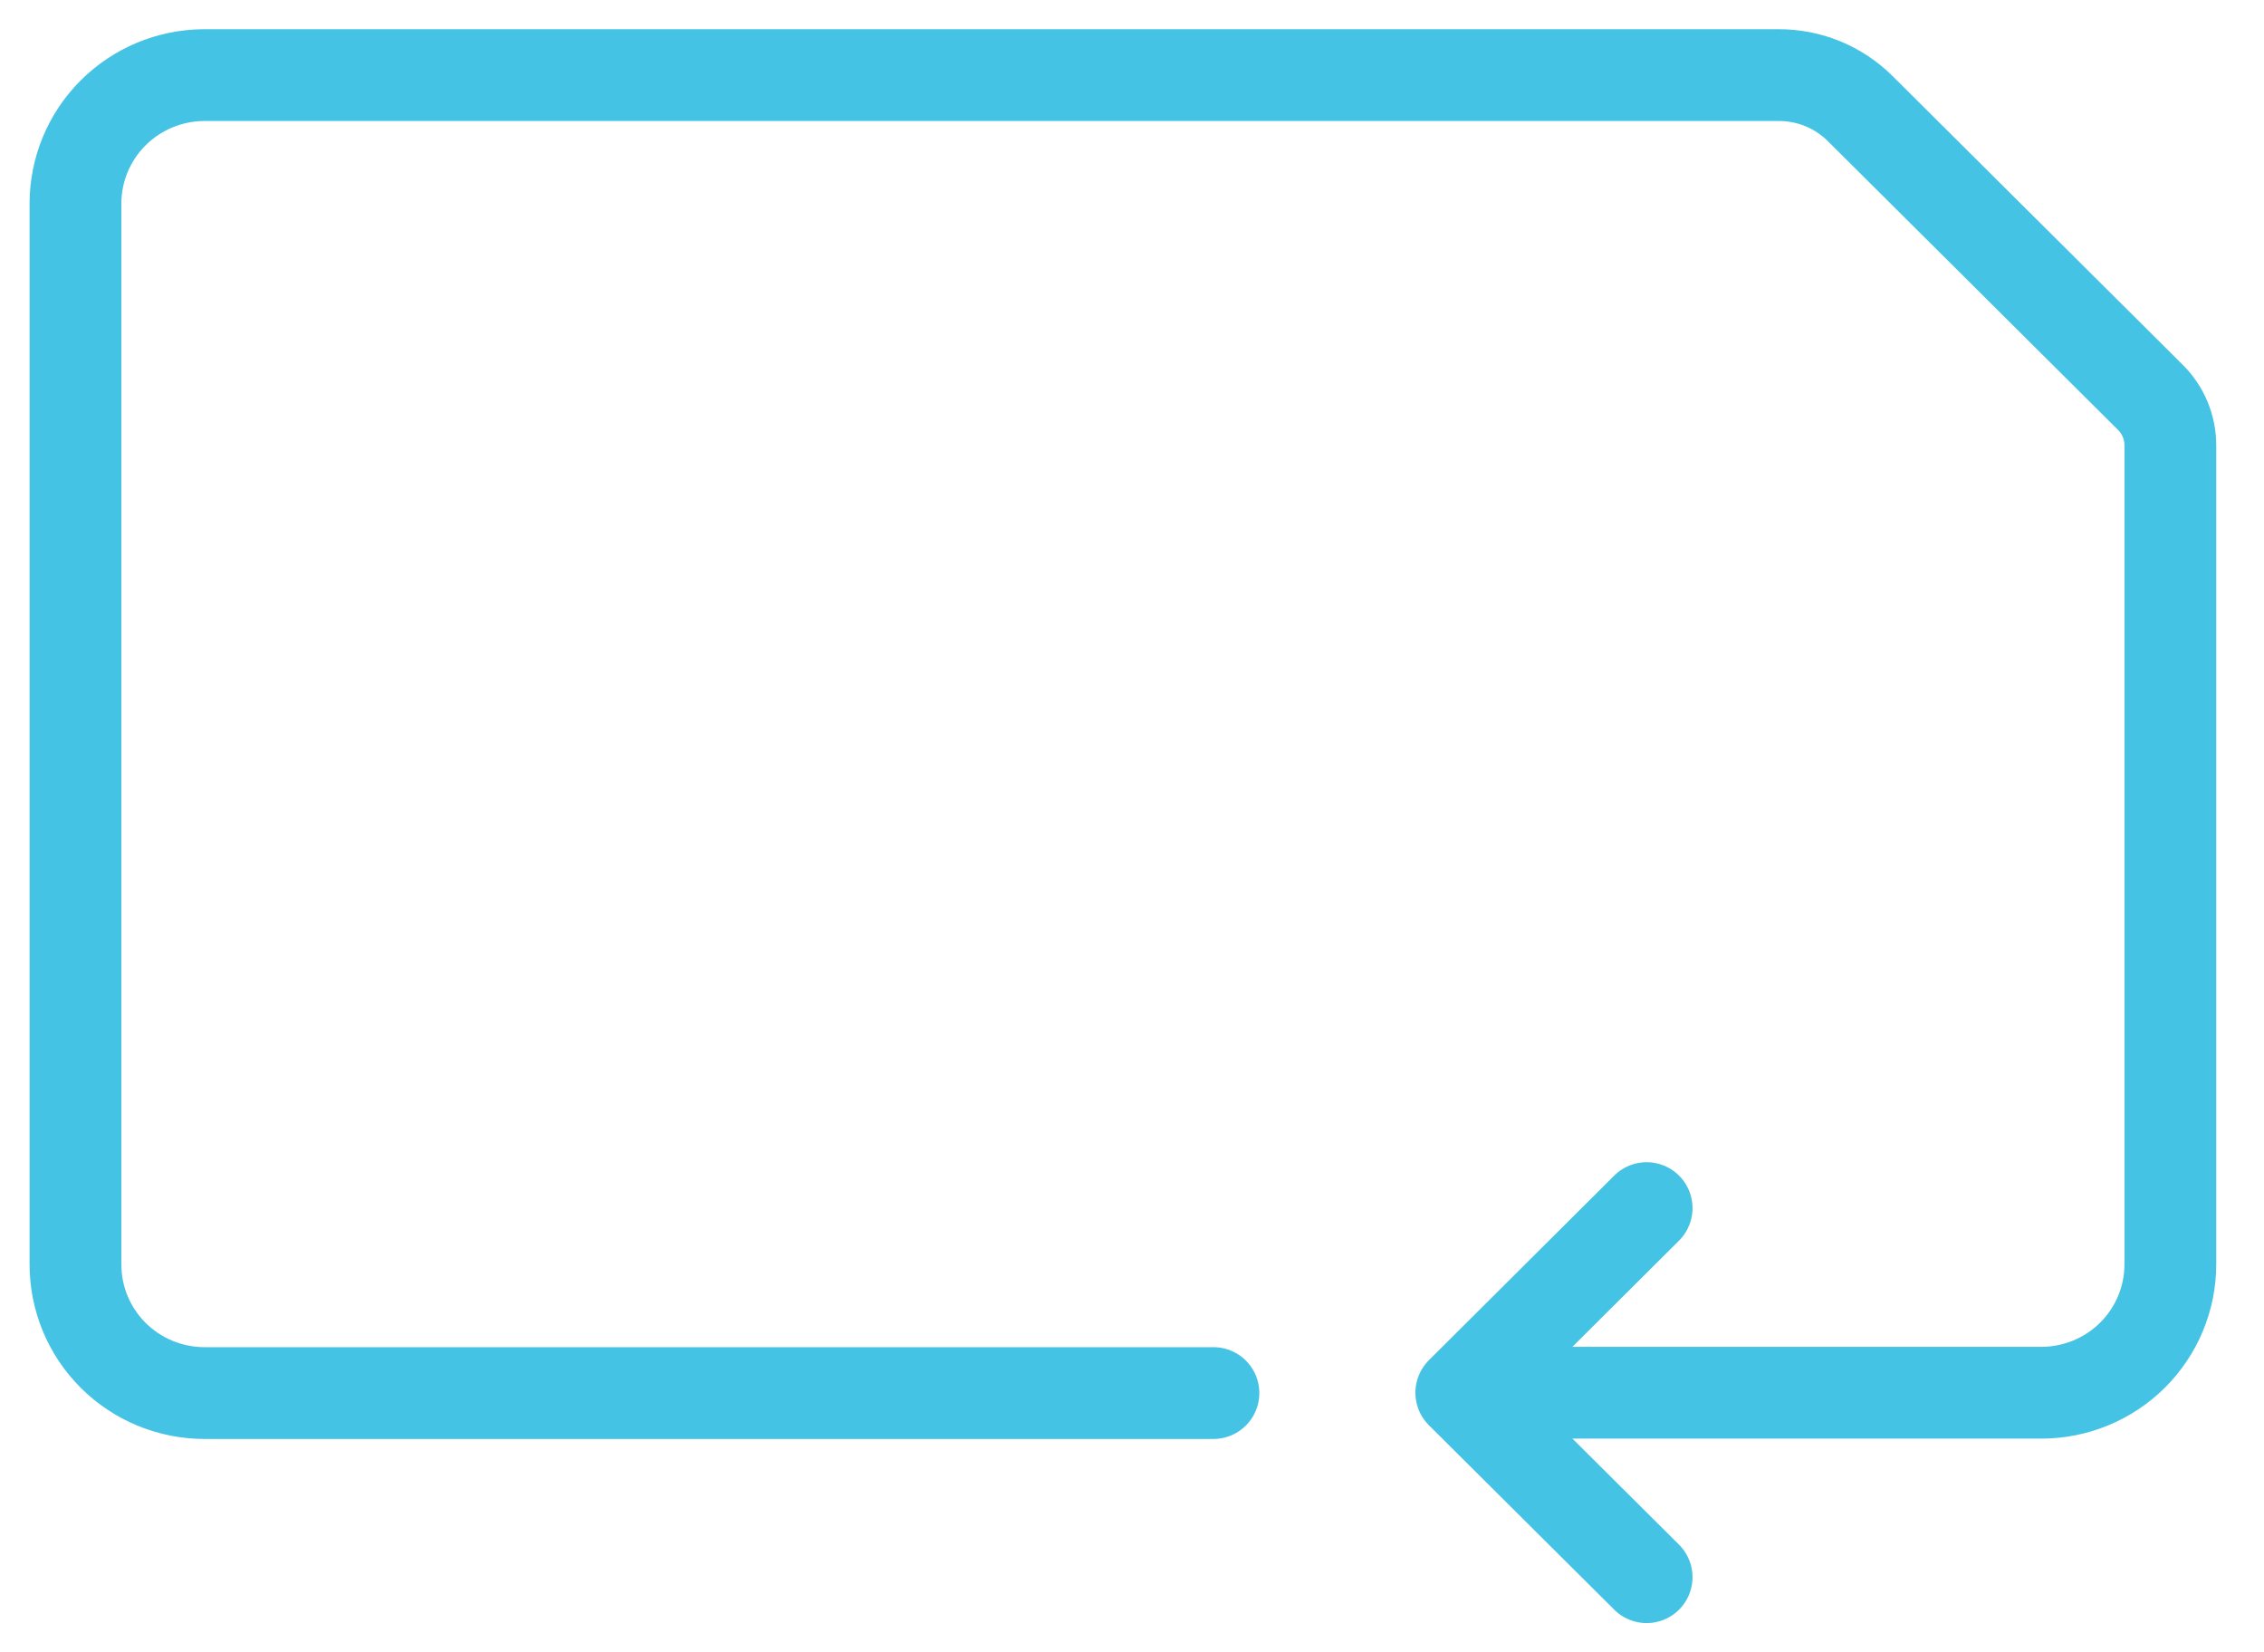 <?xml version="1.0" encoding="UTF-8"?> <svg xmlns="http://www.w3.org/2000/svg" width="74" height="54" viewBox="0 0 74 54" fill="none"><path d="M49.382 45.517H66.72C67.839 45.517 68.912 45.075 69.704 44.288C70.495 43.5 70.939 42.432 70.939 41.319V14.554C70.939 14.261 70.881 13.972 70.768 13.701C70.655 13.431 70.489 13.186 70.28 12.98L60.807 3.554C60.455 3.203 60.038 2.925 59.577 2.736C59.117 2.547 58.624 2.452 58.126 2.455H6.659C5.545 2.462 4.478 2.907 3.693 3.694C2.907 4.48 2.467 5.544 2.467 6.653V41.329C2.467 41.881 2.576 42.427 2.788 42.936C3 43.446 3.311 43.908 3.702 44.298C4.094 44.688 4.559 44.997 5.071 45.208C5.583 45.419 6.132 45.528 6.686 45.528H39.662" stroke="#45C3E5" stroke-width="3" stroke-linecap="round" stroke-linejoin="round"></path><path d="M53.821 39.483L47.763 45.517L53.821 51.545" stroke="#45C3E5" stroke-width="3" stroke-linecap="round" stroke-linejoin="round"></path></svg> 